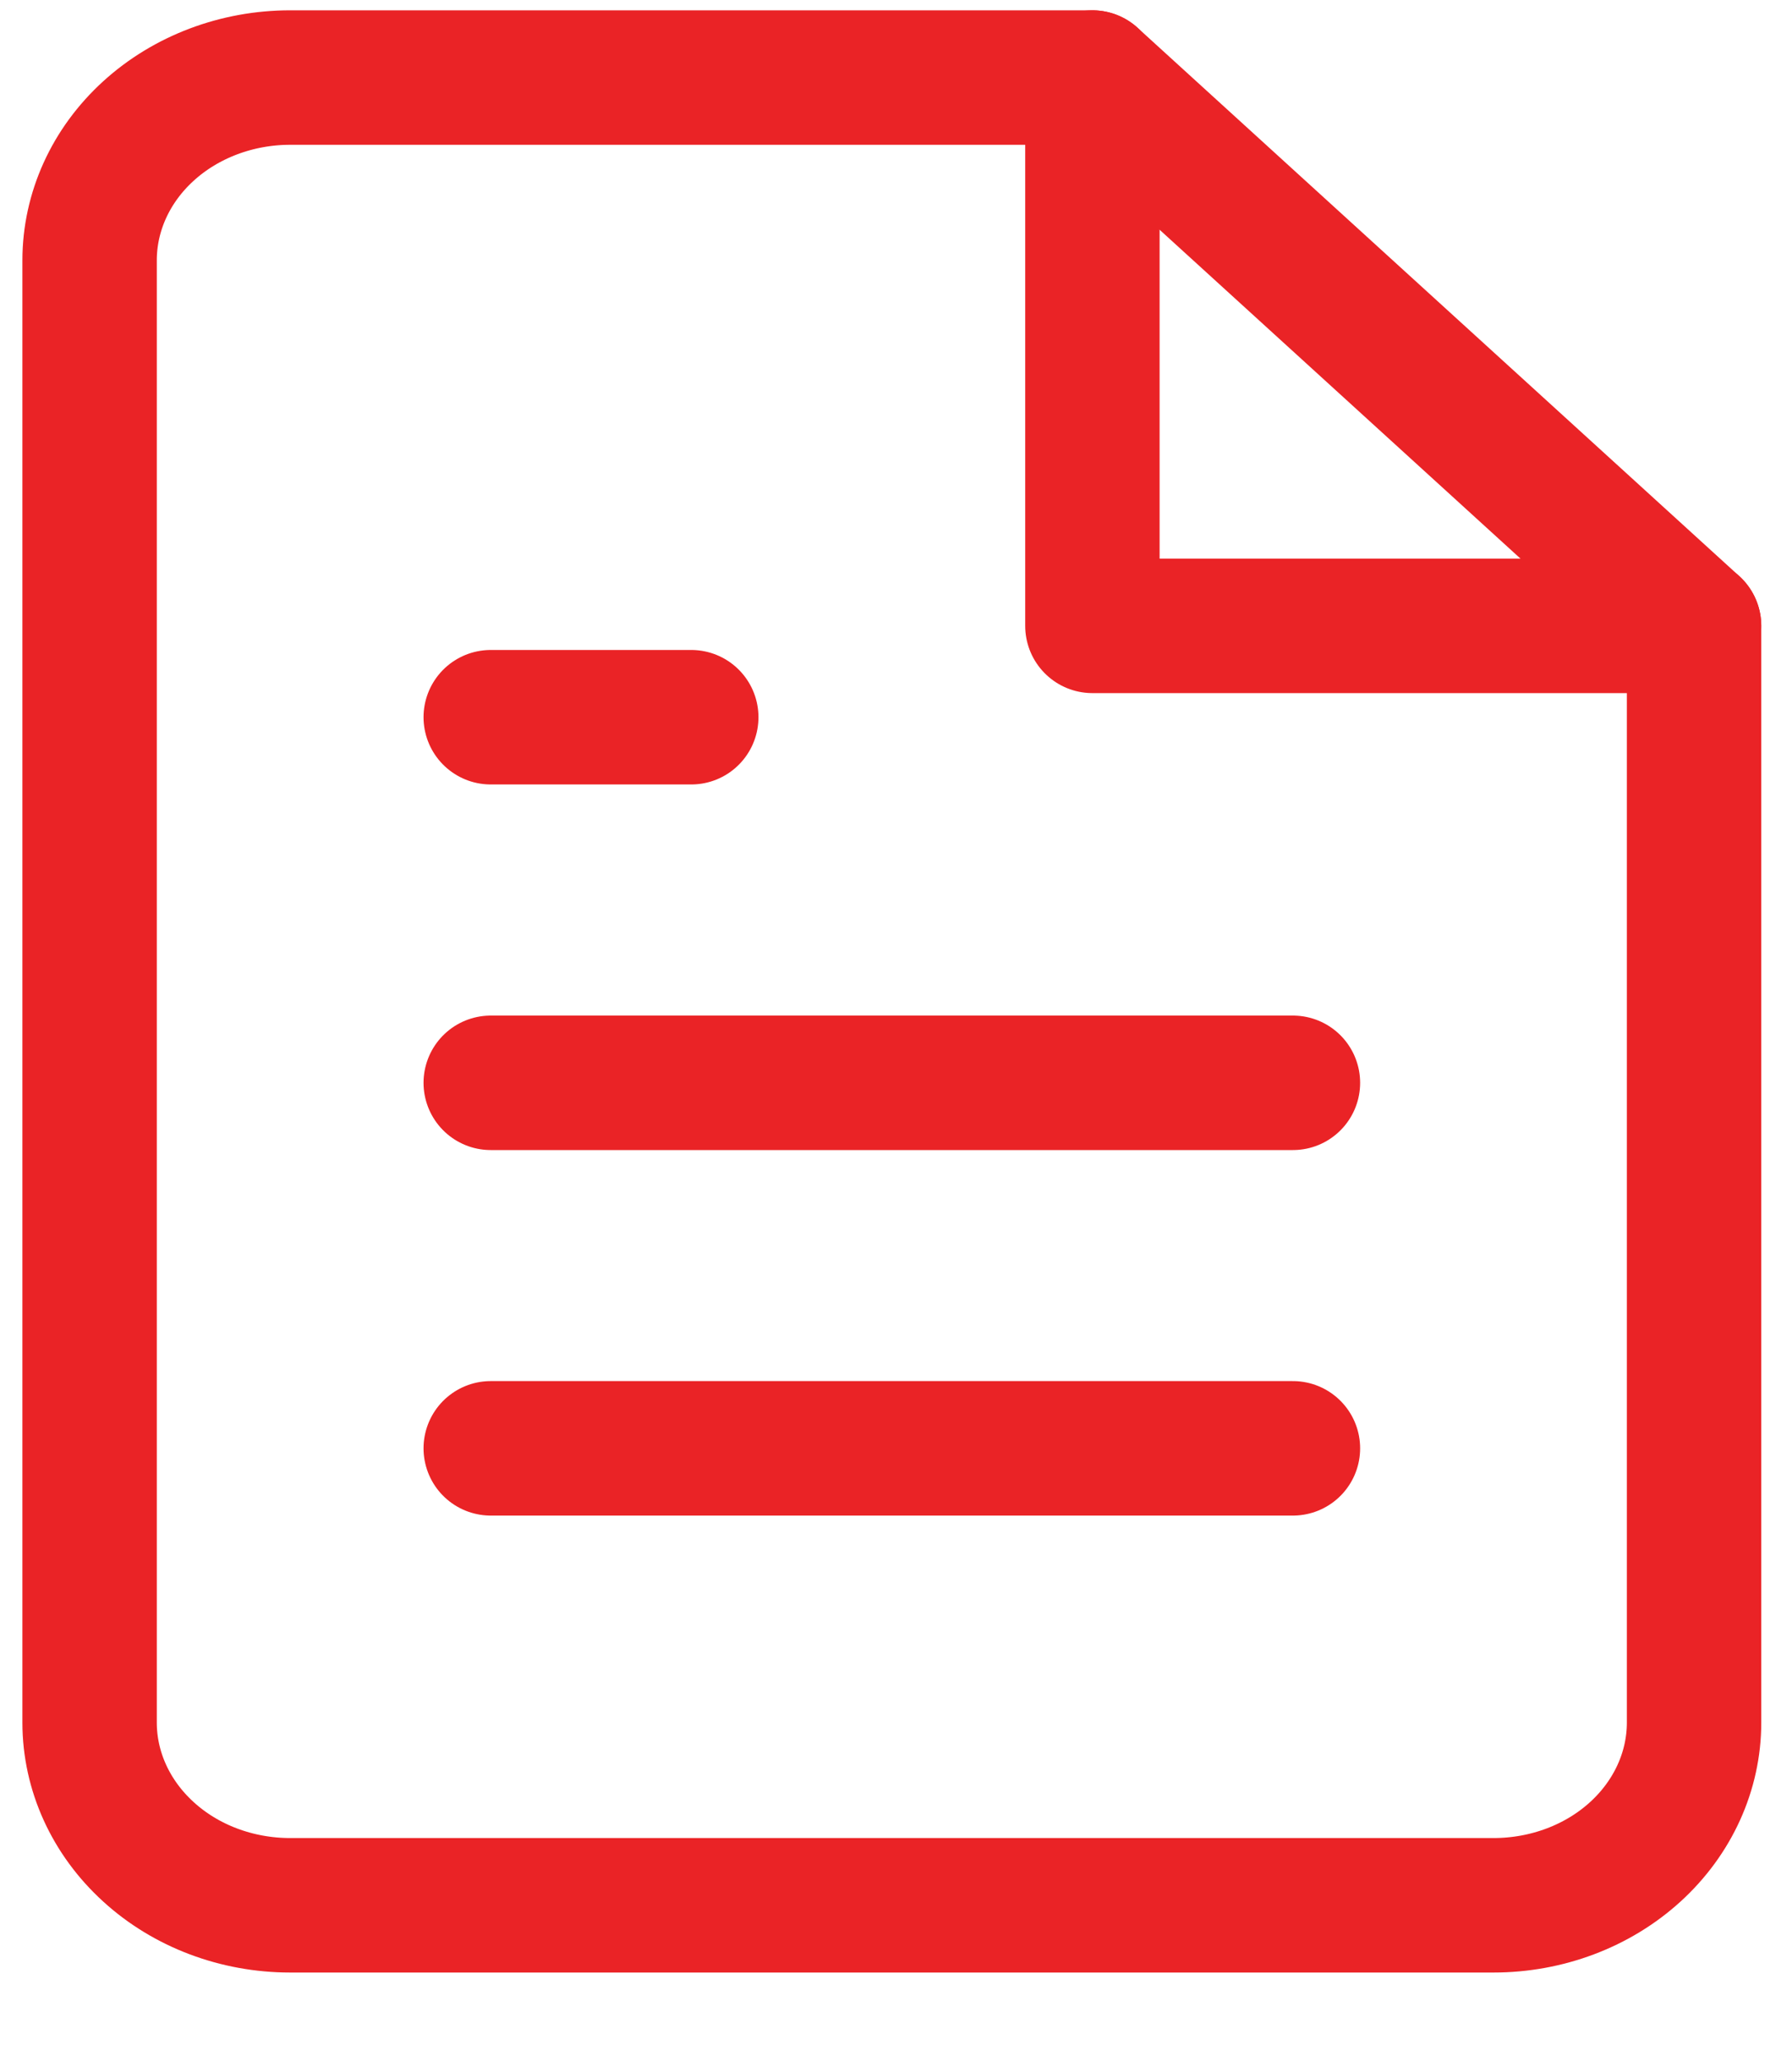 <svg width="20" height="23" viewBox="0 0 20 23" fill="none" xmlns="http://www.w3.org/2000/svg">
<path d="M12.192 0.865H3.238C2.645 0.865 2.075 1.08 1.656 1.462C1.236 1.844 1 2.363 1 2.904V19.214C1 19.754 1.236 20.273 1.656 20.655C2.075 21.038 2.645 21.252 3.238 21.252H16.669C17.262 21.252 17.832 21.038 18.252 20.655C18.671 20.273 18.907 19.754 18.907 19.214V6.981L12.192 0.865Z" stroke="#EA2326" stroke-width="1.5" stroke-linecap="round" stroke-linejoin="round"/>
<path d="M12.192 0.865V6.981H18.907" stroke="#EA2326" stroke-width="1.5" stroke-linecap="round" stroke-linejoin="round"/>
<path d="M14.43 12.078H5.477" stroke="#EA2326" stroke-width="1.5" stroke-linecap="round" stroke-linejoin="round"/>
<path d="M14.43 16.155H5.477" stroke="#EA2326" stroke-width="1.5" stroke-linecap="round" stroke-linejoin="round"/>
<path d="M7.715 8H6.596H5.477" stroke="#EA2326" stroke-width="1.5" stroke-linecap="round" stroke-linejoin="round"/>
</svg>
